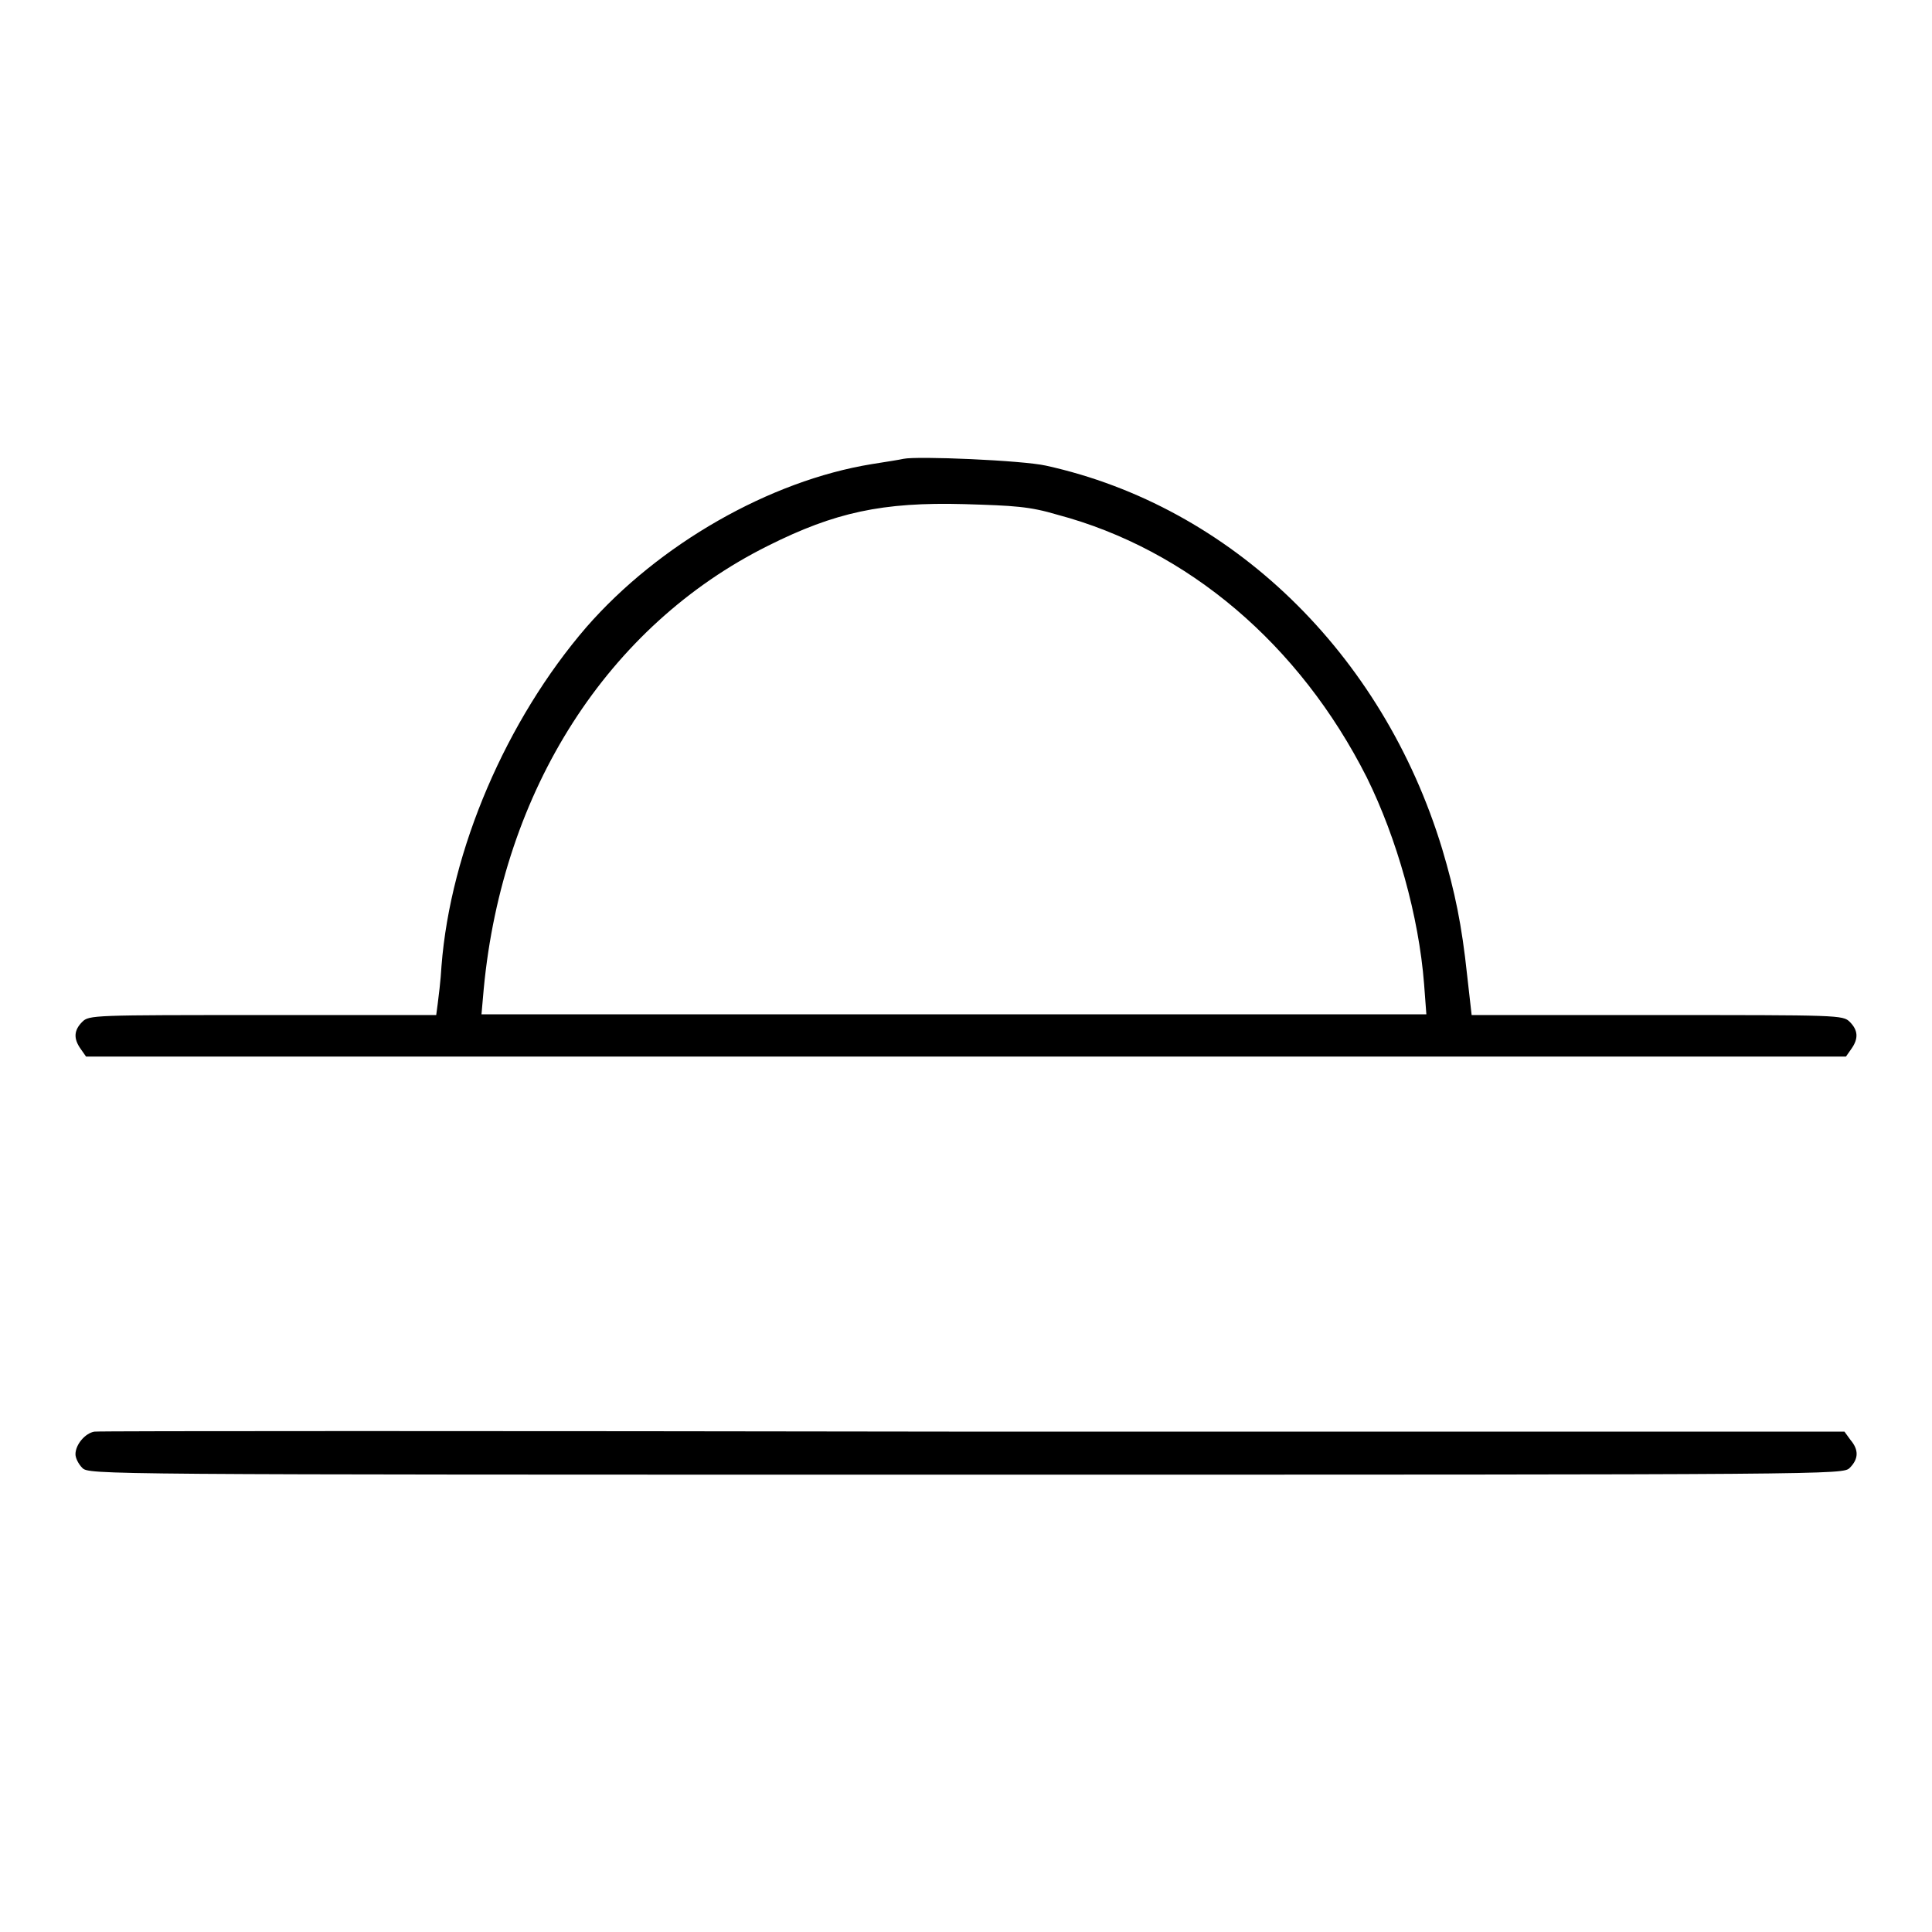 <?xml version="1.0" encoding="utf-8"?>
<!-- Svg Vector Icons : http://www.onlinewebfonts.com/icon -->
<!DOCTYPE svg PUBLIC "-//W3C//DTD SVG 1.1//EN" "http://www.w3.org/Graphics/SVG/1.1/DTD/svg11.dtd">
<svg version="1.1" xmlns="http://www.w3.org/2000/svg" xmlns:xlink="http://www.w3.org/1999/xlink" x="0px" y="0px" viewBox="0 0 256 256" enable-background="new 0 0 256 256" xml:space="preserve">
<g><g><g><path fill="#000000" d="M119.7,60.8c-0.4,0.1-2.3,0.4-4.2,0.7C102,63.7,87.3,72.1,77.7,83.1c-10.6,12.3-18,29.5-19.2,44.9c-0.1,1.9-0.4,4.2-0.5,5l-0.2,1.5h-23c-22.4,0-23,0-23.9,0.9c-1.1,1.1-1.2,2.2-0.2,3.6l0.7,1H128h116.6l0.7-1c1-1.4,0.9-2.5-0.2-3.6c-0.9-0.9-1.5-0.9-25.5-0.9h-24.6l-0.6-5.3c-0.7-6.6-1.6-11-3.3-16.7c-7.9-26-28-45.4-52.5-50.8C135.5,61,121.5,60.4,119.7,60.8z M140.1,68.2c17.3,4.6,32.1,17.2,41,34.8c4,8.1,6.9,18.4,7.6,27.4l0.3,4h-62.6H63.8l0.3-3.4c2.5-26.3,16.4-48.1,37.7-58.7c8.8-4.4,15.1-5.8,26-5.5C134.4,67,136.4,67.1,140.1,68.2z"/><path fill="#000000" d="M12.5,189.7c-1.2,0.2-2.5,1.7-2.5,3c0,0.5,0.4,1.3,0.9,1.8c0.9,0.9,1.5,0.9,117.1,0.9c115.6,0,116.2,0,117.1-0.9c1.2-1.2,1.2-2.4,0.1-3.7l-0.8-1.1l-115.5,0C65.4,189.6,13,189.6,12.5,189.7z"/></g></g></g>
</svg>